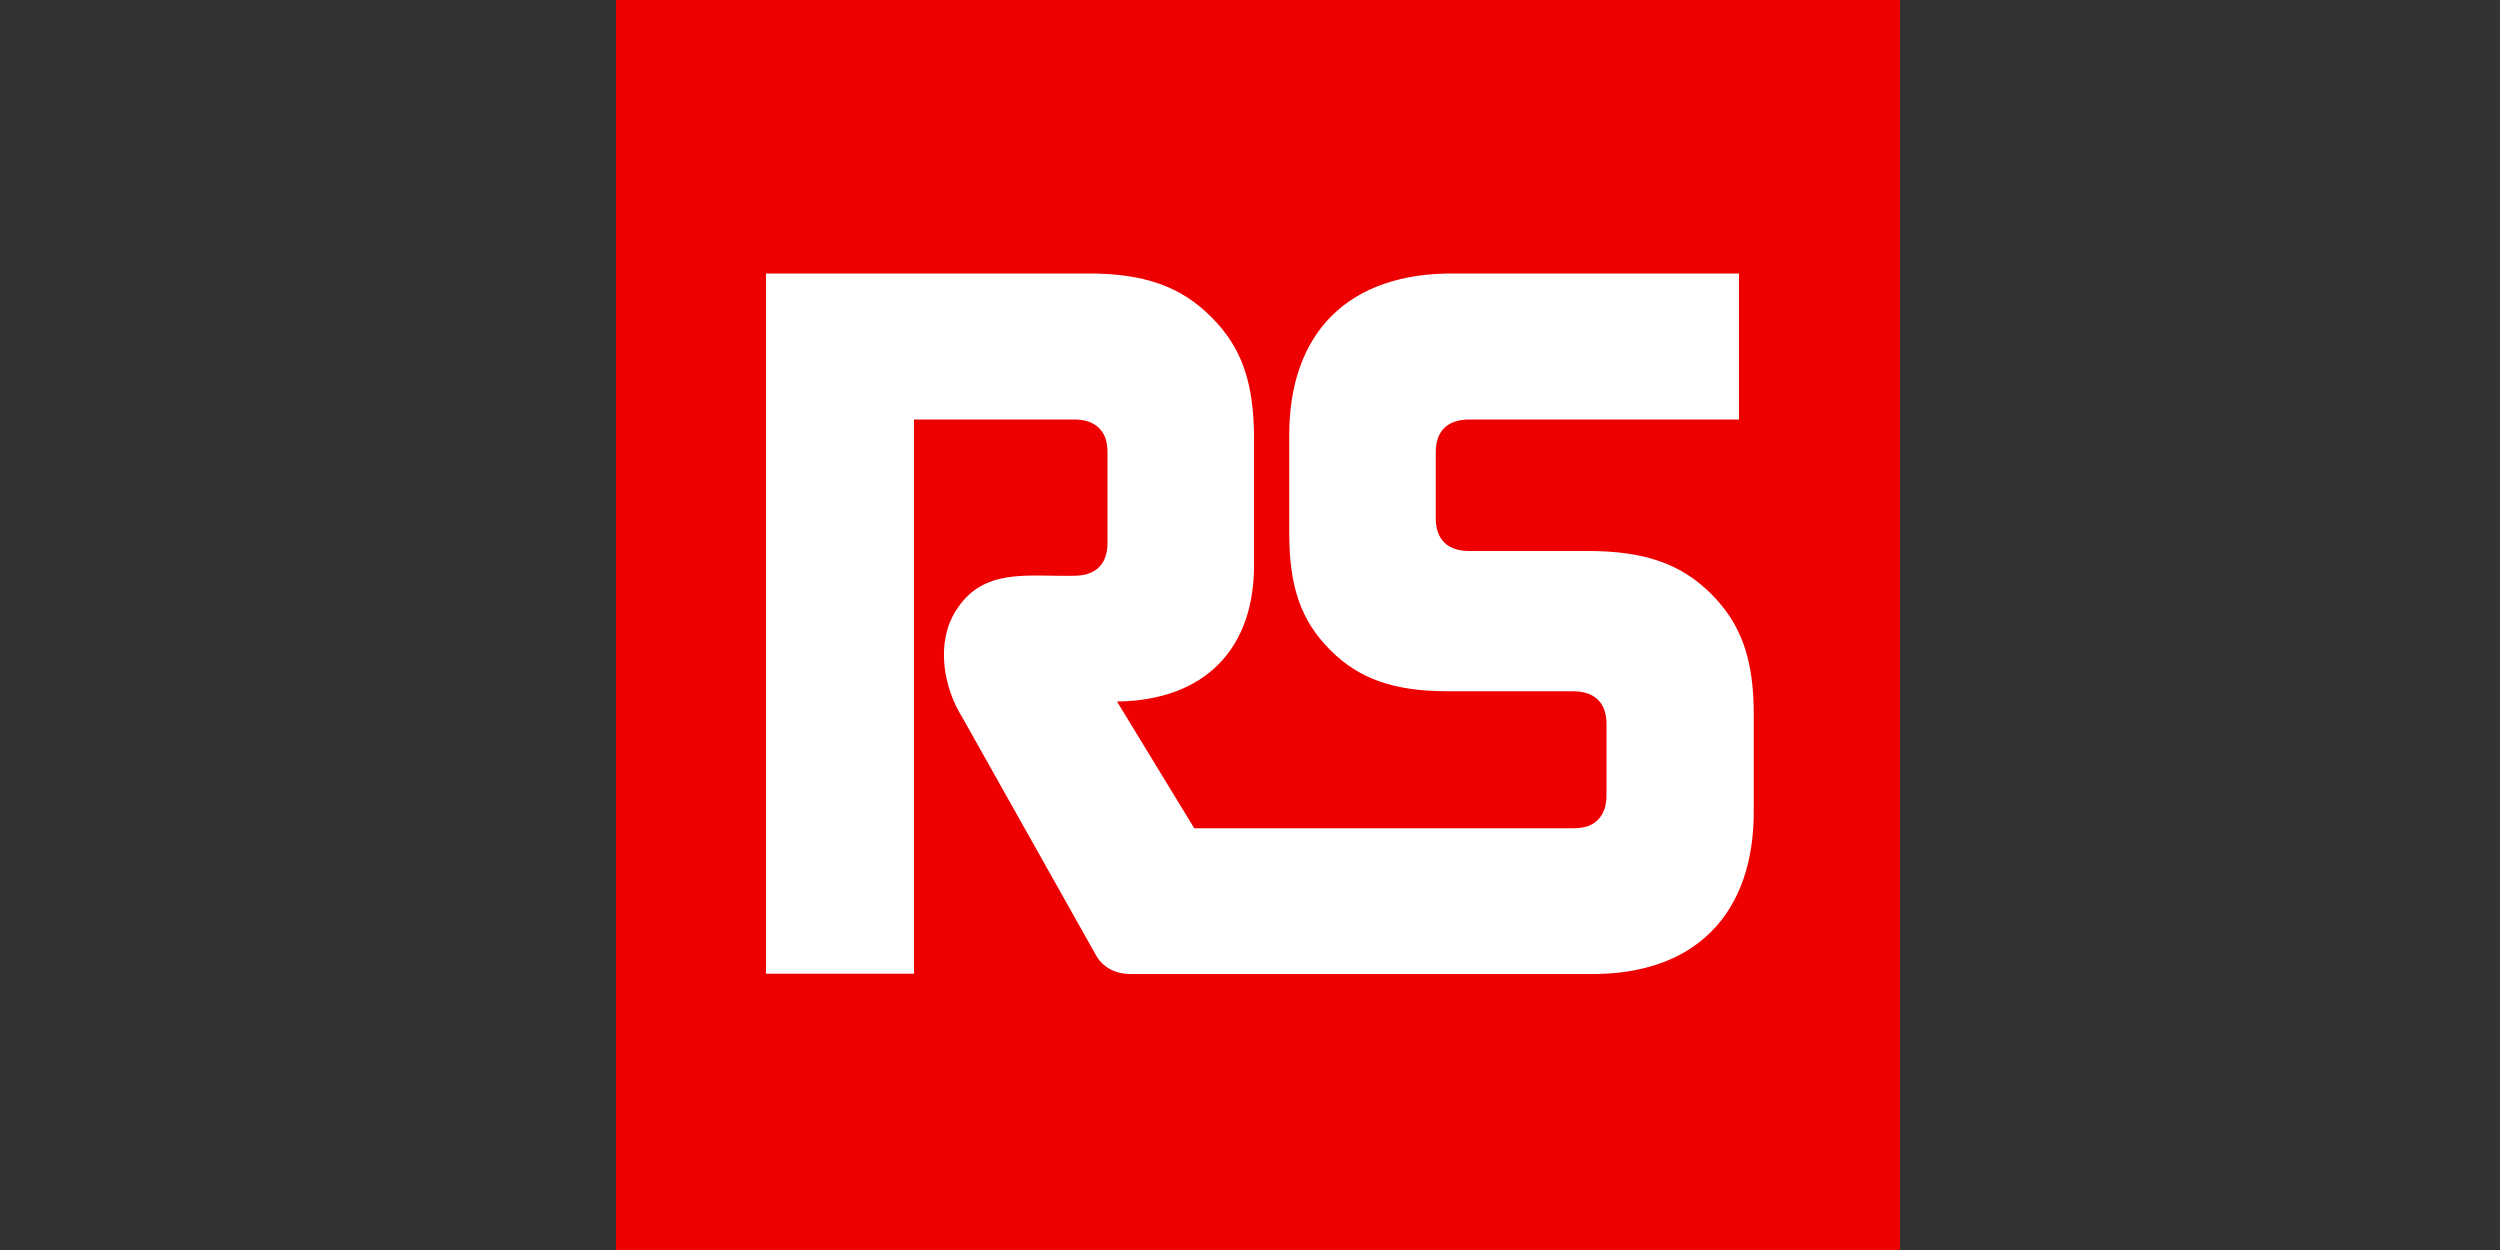 <?xml version="1.0"?>
<svg xmlns="http://www.w3.org/2000/svg" viewBox="-25 0 100 50"><rect x="-25" y="0" width="100" height="50" fill="#333333" stroke="none"/><path fill="#EF0000" d="M-.36-.69H51v51.36H-.36z"/><path fill="#fff" d="M43.45 23.76c-1.2-1.21-2.69-1.72-4.91-1.72h-4.77c-.87 0-1.35-.46-1.34-1.34v-2.58c-.01-.88.47-1.34 1.34-1.34h10.79v-5.84H33.17c-4.22-.04-6.65 2.36-6.6 6.59v3.8c0 2.15.47 3.5 1.64 4.67 1.15 1.16 2.56 1.65 4.69 1.65h5.02c.87 0 1.35.46 1.34 1.34v2.8c0 .45-.11.76-.34 1-.24.24-.54.34-1 .34H22.77l-3.09-5.07c3.47-.04 5.55-2.07 5.48-5.63v-4.88c0-2.25-.49-3.66-1.71-4.87-1.2-1.21-2.66-1.74-4.89-1.74H5.64v28.01h5.92V16.78h6.4c.45 0 .76.11 1 .34.24.24.34.54.34 1v3.57c.01.88-.47 1.34-1.34 1.34-1.84.04-3.64-.34-4.72 1.39-.81 1.26-.52 3.05.26 4.29.83 1.48 5.34 9.5 5.34 9.5.27.48.77.75 1.38.75h18.33c4.23.06 6.64-2.38 6.6-6.6v-3.72c.01-2.25-.49-3.67-1.7-4.88z"/></svg>
